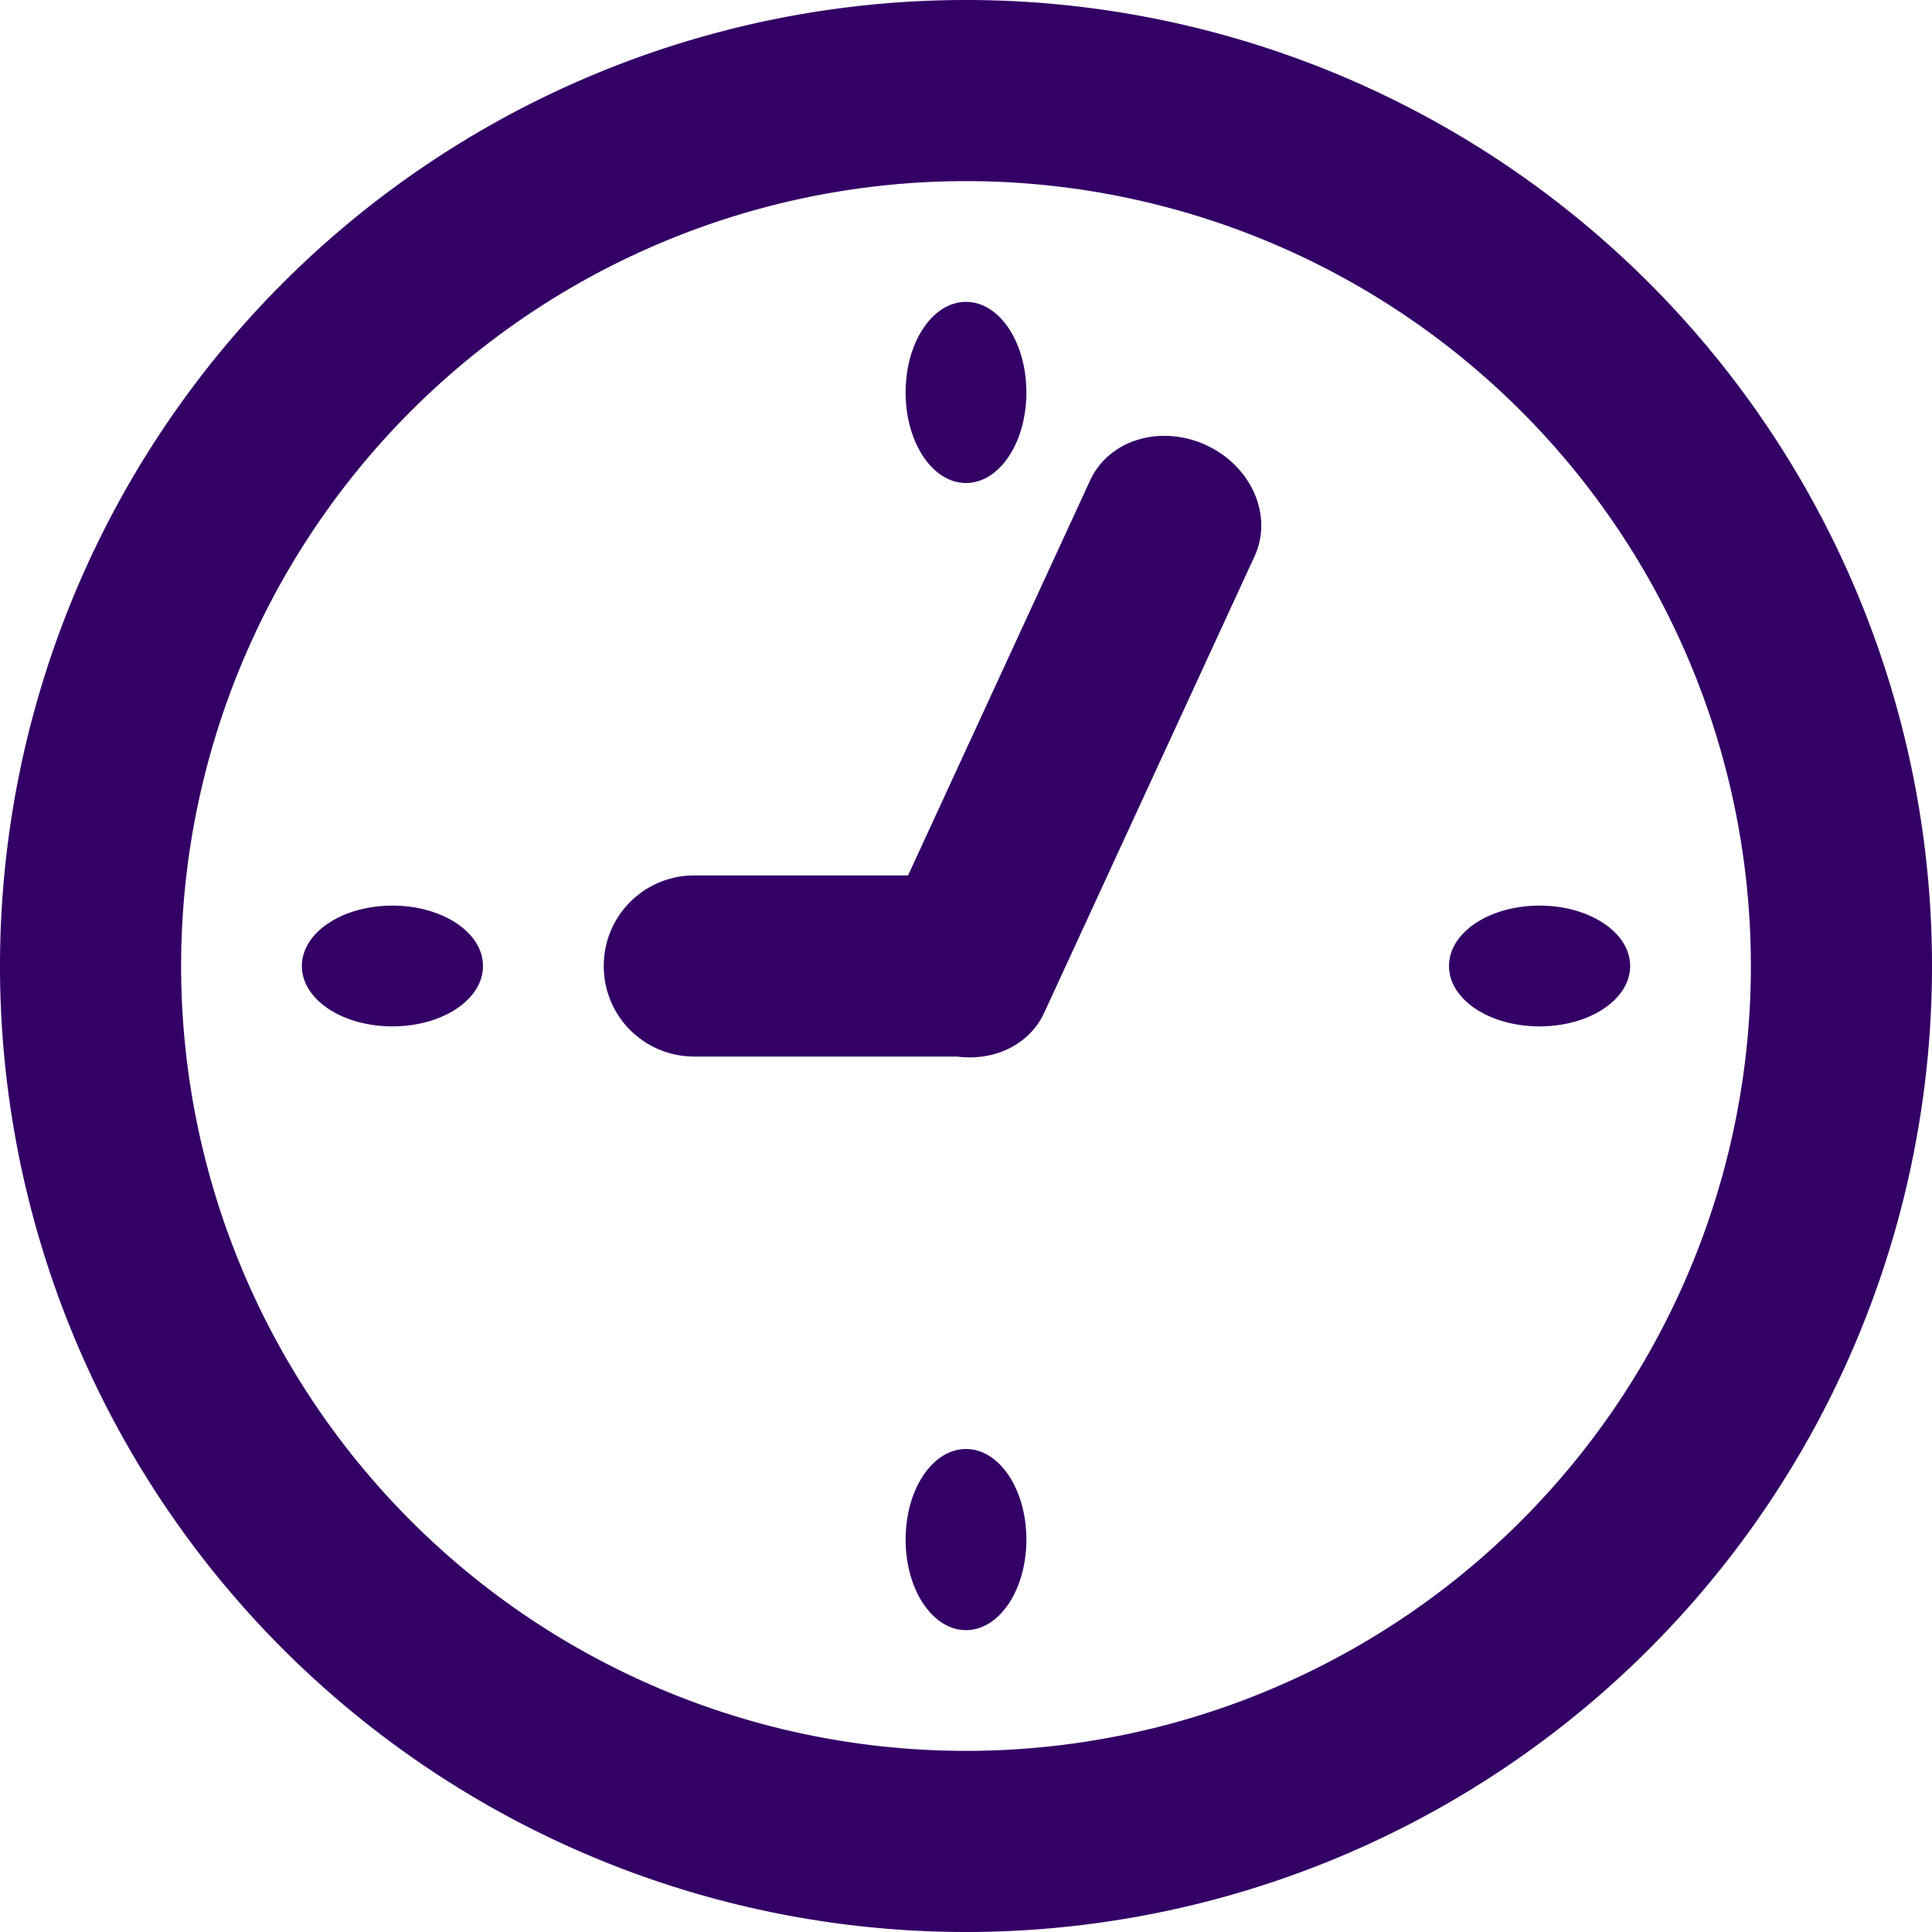 <?xml version="1.0" encoding="UTF-8"?>
<svg xmlns="http://www.w3.org/2000/svg" version="1.1" width="32" height="32" viewBox="0 0 32 32">
  <path d="M16 5c-.554 0-1 .669-1 1.5S15.446 8 16 8s1-.669 1-1.5S16.554 5 16 5zm3.258 2.219c-.52.009-.99.277-1.203.74L15.04 14.5H11.5c-.831 0-1.5.669-1.5 1.5s.669 1.5 1.5 1.5h4.352c.608.08 1.198-.192 1.443-.725l3.484-7.56c.31-.673-.048-1.494-.802-1.842a1.65 1.65 0 0 0-.72-.154zM6.5 15c-.831 0-1.5.446-1.5 1s.669 1 1.5 1S8 16.554 8 16s-.67-1-1.5-1zm19 0c-.831 0-1.5.446-1.5 1s.669 1 1.5 1 1.5-.446 1.5-1-.67-1-1.5-1zM16 24c-.554 0-1 .669-1 1.5s.446 1.5 1 1.5 1-.669 1-1.5-.446-1.5-1-1.5zm0-24A16 16 0 0 0 0 16a16 16 0 0 0 16 16 16 16 0 0 0 16-16A16 16 0 0 0 16 0zm0 3a13 13 0 0 1 13 13 13 13 0 0 1-13 13A13 13 0 0 1 3 16 13 13 0 0 1 16 3z" fill="#306"></path>
</svg>
